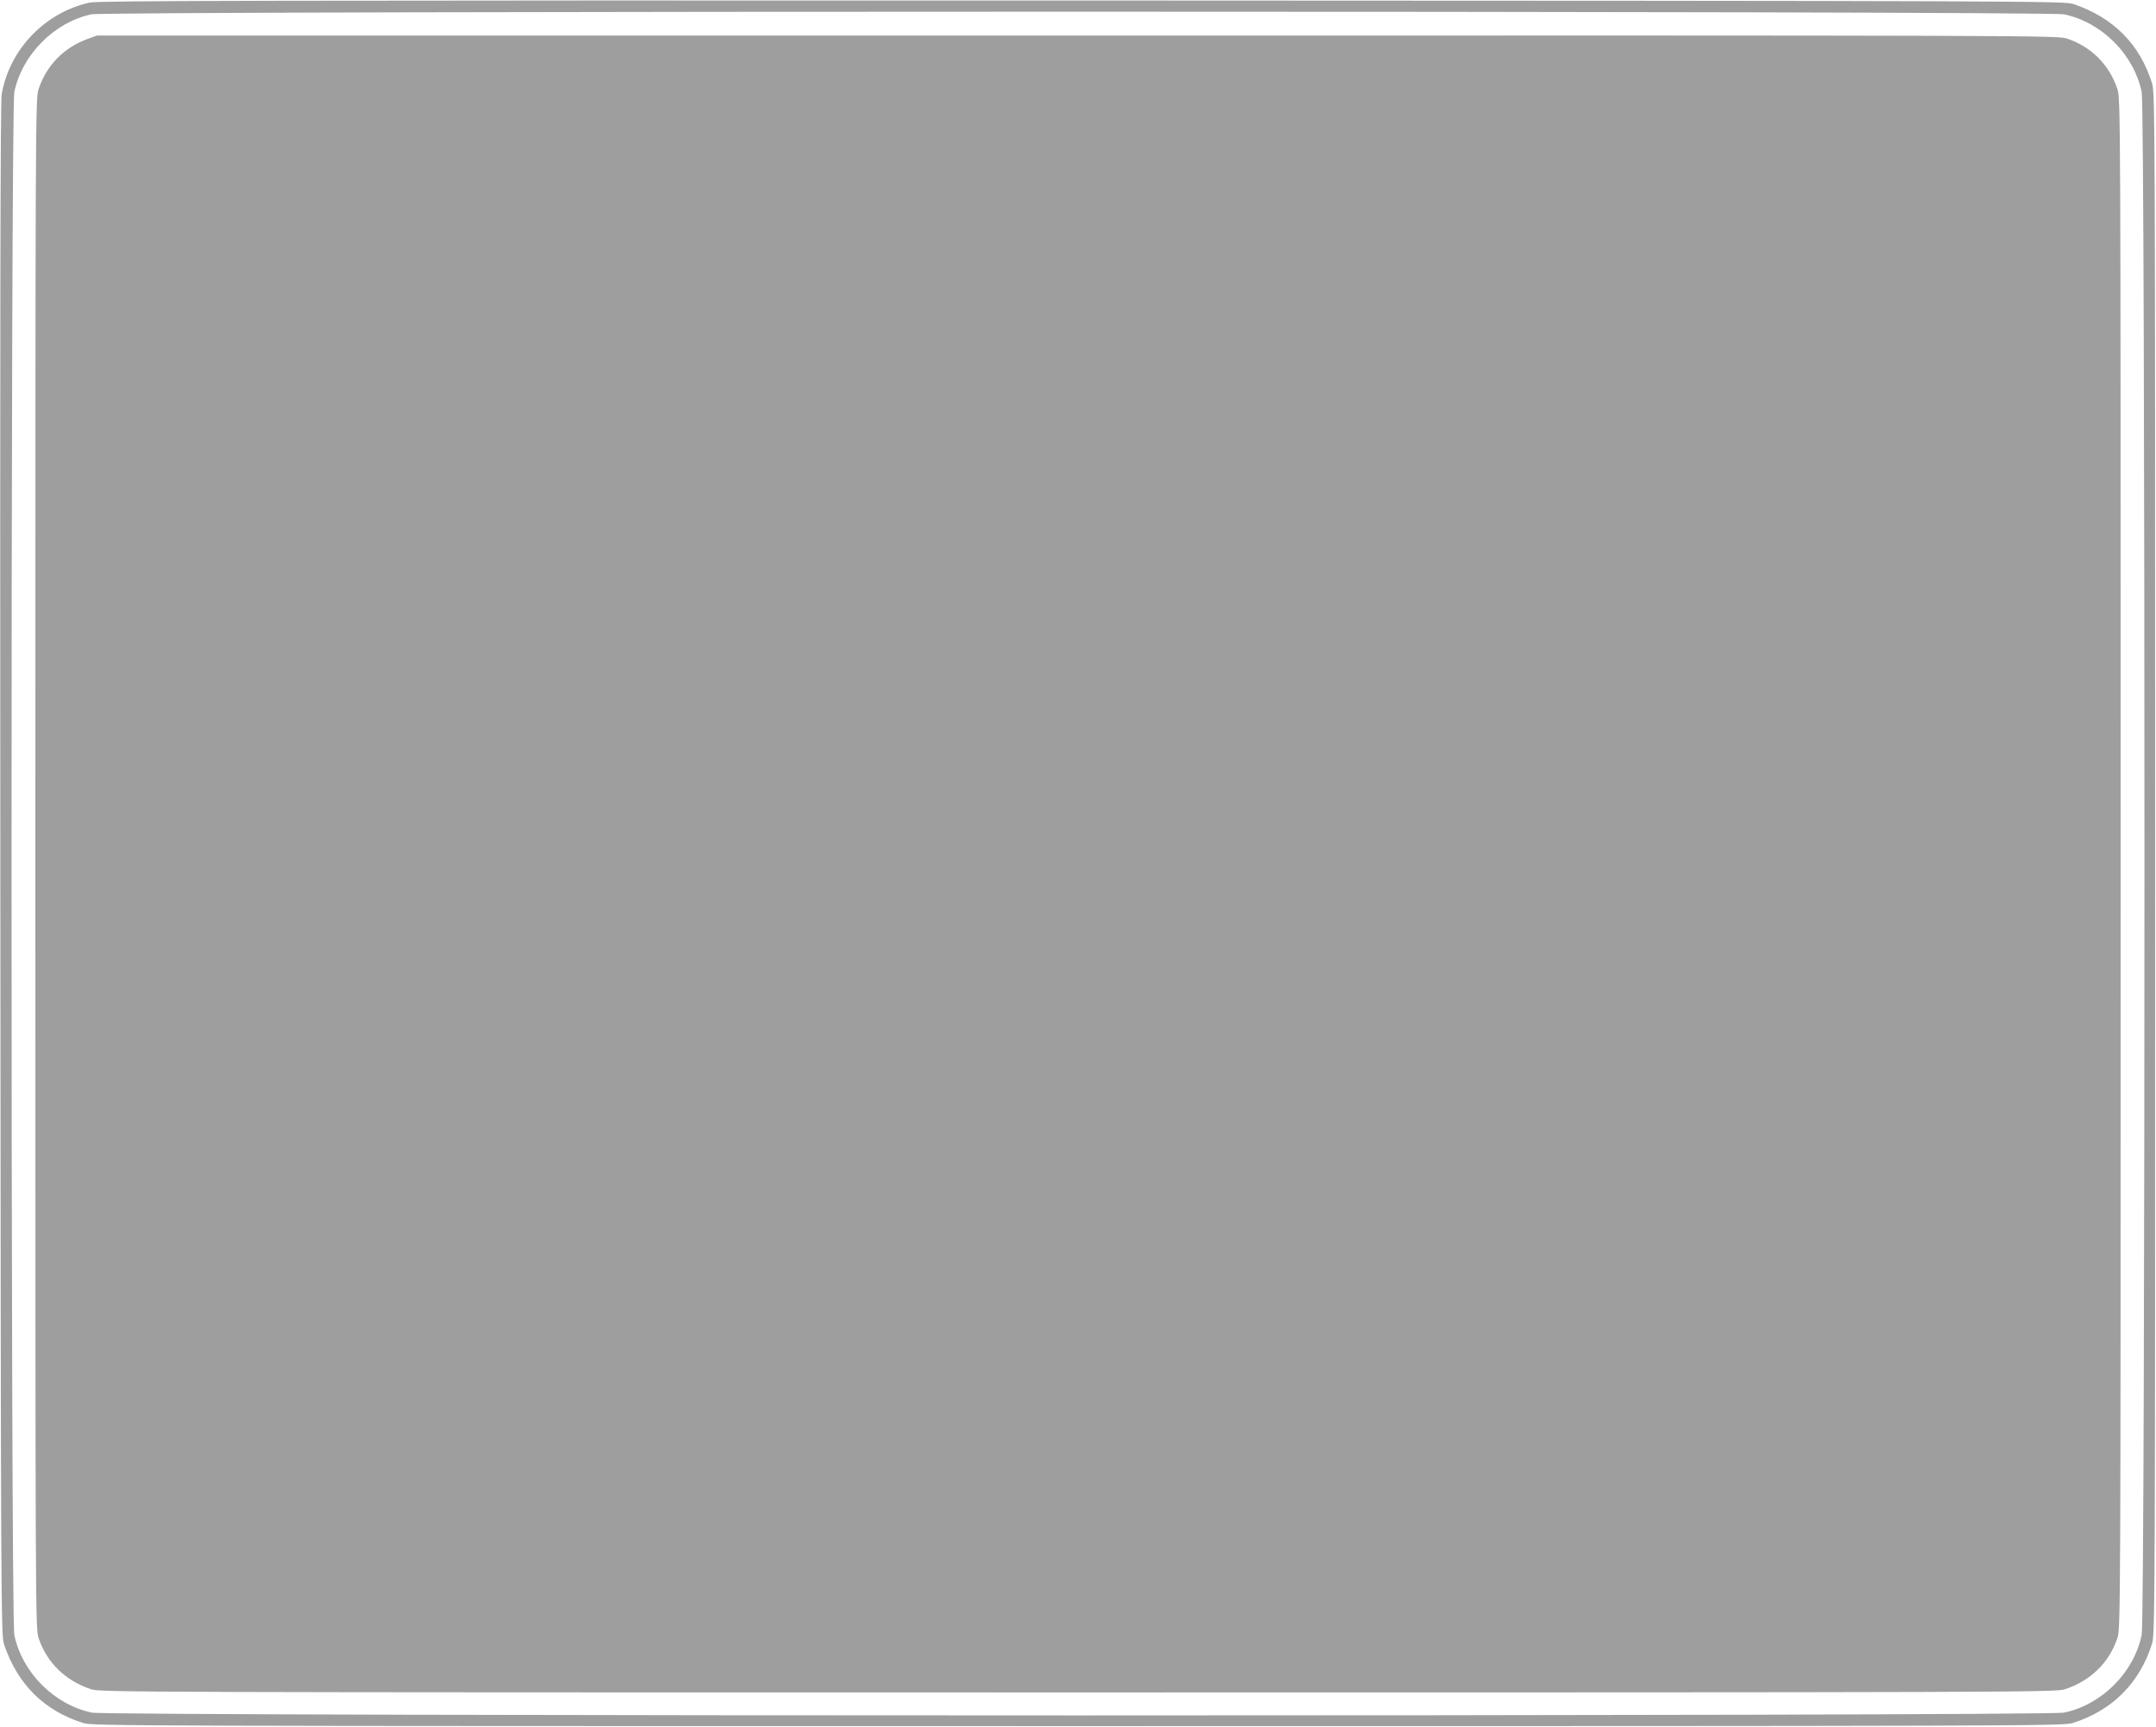 <?xml version="1.0" standalone="no"?>
<!DOCTYPE svg PUBLIC "-//W3C//DTD SVG 20010904//EN"
 "http://www.w3.org/TR/2001/REC-SVG-20010904/DTD/svg10.dtd">
<svg version="1.0" xmlns="http://www.w3.org/2000/svg"
 width="1280pt" height="1025pt" viewBox="0 0 1280 1025"
 preserveAspectRatio="xMidYMid meet">
<g transform="translate(0,1025) scale(0.1,-0.1)"
fill="#9e9e9e" stroke="none">
<path d="M534 10235 c-267 -58 -478 -278 -524 -545 -8 -47 -10 -1330 -8 -4605
3 -4398 4 -4542 22 -4595 80 -237 239 -395 472 -467 57 -17 263 -18 5904 -18
5641 0 5847 1 5904 18 235 73 400 238 473 473 17 57 18 225 18 4629 0 4404 -1
4572 -18 4629 -72 233 -230 392 -467 472 -53 18 -227 19 -5885 21 -4816 1
-5841 -1 -5891 -12z m11720 -70 c224 -47 414 -237 461 -461 22 -104 22 -9054
0 -9158 -47 -224 -237 -414 -461 -461 -104 -22 -11604 -22 -11708 0 -224 47
-414 237 -461 461 -22 104 -22 9054 0 9158 47 222 236 413 457 461 98 21
11611 21 11712 0z"/>
<path d="M515 10017 c-138 -52 -237 -154 -285 -293 -20 -57 -20 -98 -20 -4599
0 -4519 0 -4542 20 -4600 50 -145 158 -250 310 -301 53 -18 224 -19 5860 -19
5636 0 5807 1 5860 19 152 51 260 156 310 301 20 58 20 81 20 4600 0 4501 0
4542 -20 4599 -49 143 -153 247 -295 296 -58 20 -79 20 -5879 19 l-5821 0 -60
-22z"/>
</g>
</svg>
